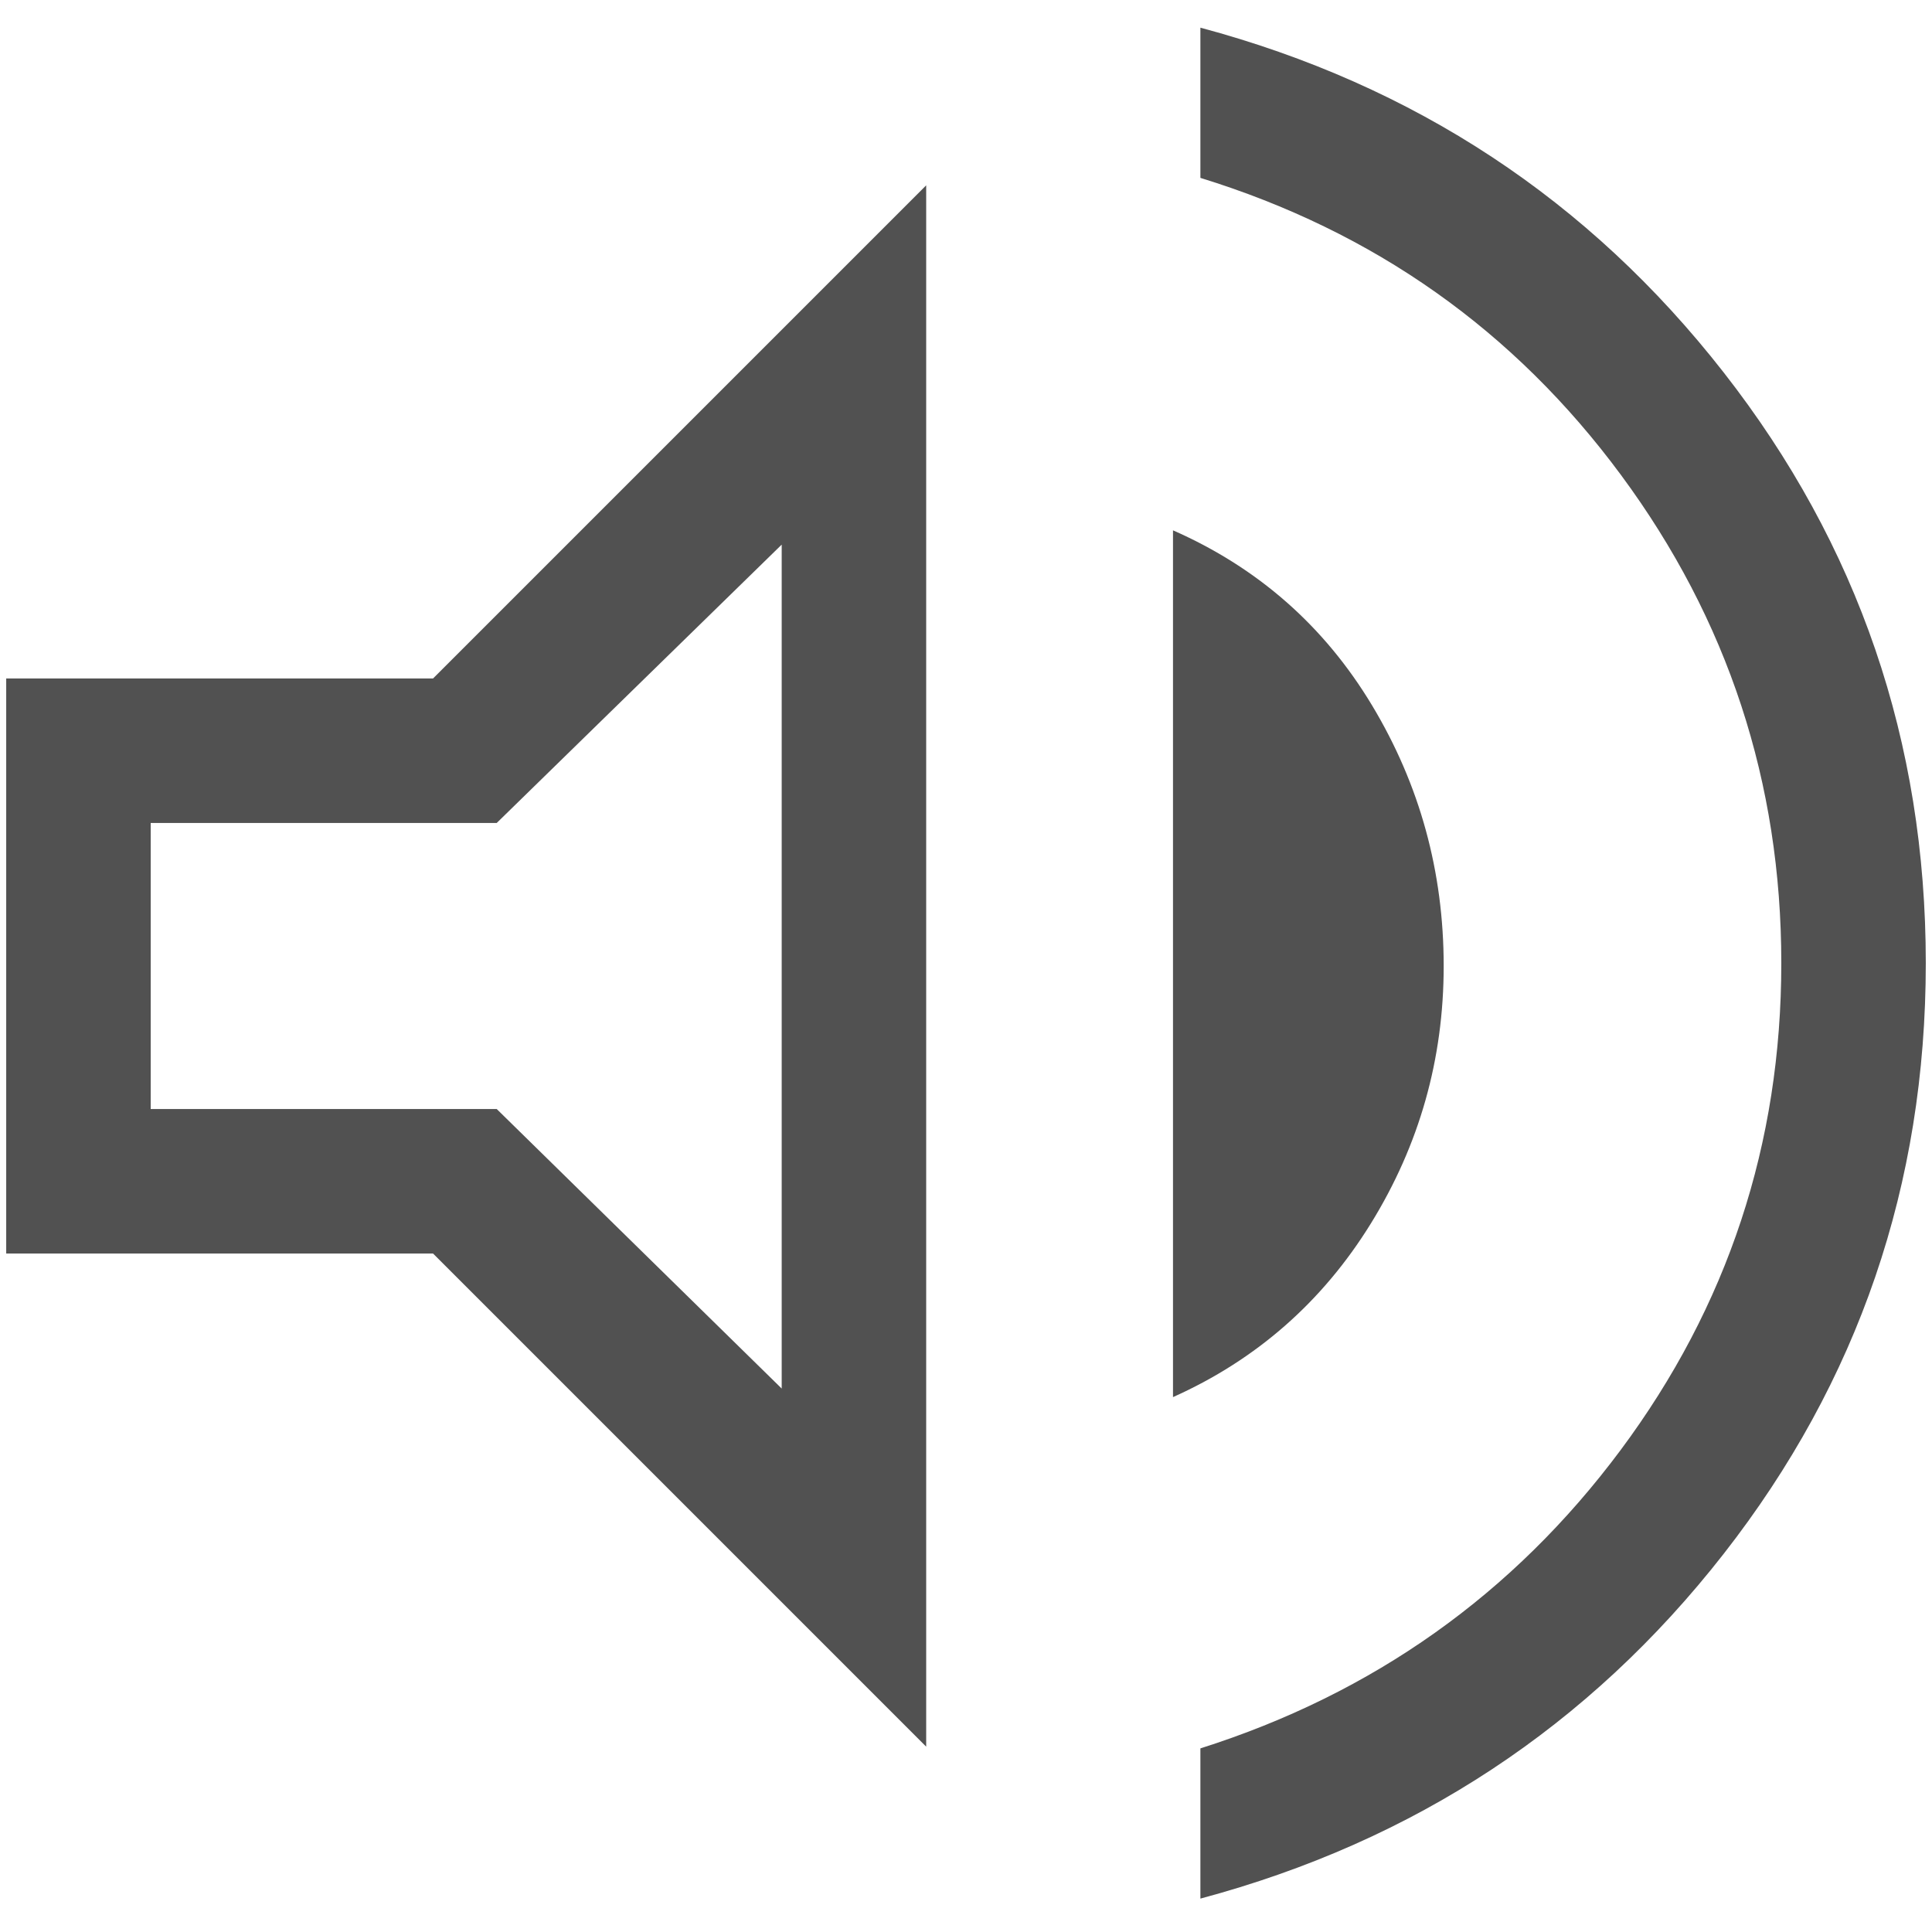﻿<?xml version="1.0" encoding="utf-8"?>
<svg version="1.1" xmlns:xlink="http://www.w3.org/1999/xlink" width="28px" height="28px" xmlns="http://www.w3.org/2000/svg">
  <g transform="matrix(1 0 0 1 -875 -448 )">
    <path d="M 24.981 22.519  C 23.028 25.019  20.5 26.685  17.397 27.516  L 17.397 25.339  C 19.902 24.544  21.932 23.103  23.486 21.017  C 25.039 18.931  25.816 16.578  25.816 13.958  C 25.816 11.339  25.042 8.981  23.494 6.886  C 21.946 4.79  19.914 3.354  17.397 2.578  L 17.397 0.401  C 20.5 1.232  23.028 2.898  24.981 5.398  C 26.934 7.897  27.91 10.751  27.91 13.958  C 27.91 17.166  26.934 20.019  24.981 22.519  Z M 6.276 18.167  L 0.09 18.167  L 0.09 9.833  L 6.276 9.833  L 13.423 2.686  L 13.423 25.314  L 6.276 18.167  Z M 19.868 17.731  C 19.165 18.869  18.206 19.708  17 20.248  L 17 7.686  C 18.228 8.226  19.192 9.071  19.885 10.223  C 20.577 11.374  20.923 12.633  20.923 14  C 20.923 15.35  20.571 16.593  19.868 17.731  Z M 11.329 20.124  L 11.329 7.893  L 7.199 11.927  L 2.184 11.927  L 2.184 16.073  L 7.199 16.073  L 11.329 20.124  Z " fill-rule="nonzero" fill="#515151" stroke="none" transform="matrix(1 0 0 1 875 448 )" />
  </g>
</svg>